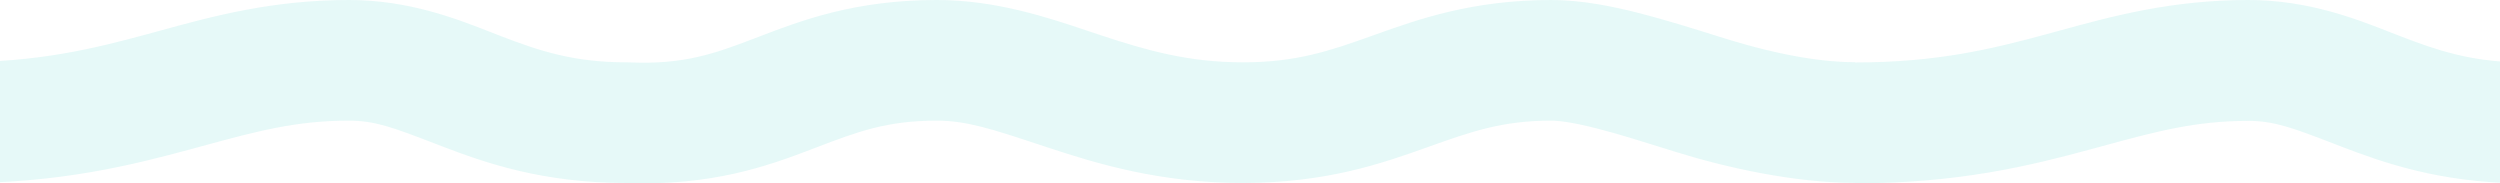<?xml version="1.0" encoding="UTF-8"?> <svg xmlns="http://www.w3.org/2000/svg" width="1200" height="88" viewBox="0 0 1200 88" fill="none"> <path fill-rule="evenodd" clip-rule="evenodd" d="M890.477 29.875C876.086 29.875 855.306 27.016 827.244 18.245C826.17 17.909 825.084 17.57 823.991 17.227C812.16 13.524 799.343 9.511 787.24 6.406C774.33 3.092 759.287 -1.90735e-06 744.62 -1.90735e-06C706.665 -1.90735e-06 680.767 9.251 659.841 16.727L658.993 17.029L658.263 17.29C638.106 24.482 622.145 29.917 596.585 29.917C570.385 29.917 550.263 24.137 528.574 16.985C526.596 16.333 524.553 15.647 522.447 14.94L522.442 14.937C502.928 8.384 477.96 -1.90735e-06 449.706 -1.90735e-06C410.236 -1.90735e-06 384.434 9.893 364.155 17.668L364.146 17.672C363.265 18.009 362.397 18.343 361.537 18.671C342.59 25.908 327.953 31.044 302.277 29.954L301.396 29.917H300.514C275.52 29.917 258.935 24.427 241.121 17.6C239.439 16.956 237.685 16.269 235.861 15.554L235.854 15.551C219.009 8.953 196.154 -1.90735e-06 167.514 -1.90735e-06C130.612 -1.90735e-06 102.06 7.817 77.014 14.673L77.004 14.676C74.907 15.25 72.834 15.818 70.785 16.373C44.471 23.5 18.157 29.917 -21 29.917V87.977C28.895 87.977 63.299 79.278 92.21 71.448C93.903 70.989 95.568 70.536 97.201 70.092L97.202 70.092C123.224 63.017 142.032 57.904 167.514 57.904C180.094 57.904 189.234 61.414 208.471 68.804C209.661 69.261 210.891 69.733 212.161 70.22C233.224 78.292 260.339 87.68 299.633 87.819C341.684 89.453 368.462 79.708 390.418 71.321L391.773 70.804C411.437 63.288 425.523 57.904 449.706 57.904C463.935 57.904 476.493 62.054 498.919 69.465C500.266 69.91 501.648 70.367 503.07 70.836C526.74 78.642 556.864 87.82 596.585 87.82C636.947 87.82 663.778 78.297 685.544 70.531C706.266 63.137 721.083 57.904 744.62 57.904C748.719 57.904 755.779 58.913 766.843 61.751C776.832 64.315 787.696 67.713 800.04 71.575C800.986 71.871 801.941 72.169 802.905 72.47L804.094 72.842C828.412 80.445 861.397 87.779 890.477 87.779V88C940.423 88 974.859 79.441 1003.79 71.594C1005.48 71.133 1007.16 70.68 1008.79 70.235C1034.84 63.146 1053.66 58.022 1079.17 58.022C1091.75 58.022 1100.91 61.539 1120.17 68.944L1120.22 68.966C1121.4 69.417 1122.6 69.883 1123.86 70.364C1144.47 78.271 1170.87 87.439 1208.78 87.975L1209 87.978L1208.97 29.945L1208.78 29.941C1185.69 29.452 1169.83 24.152 1152.84 17.636C1151.16 16.991 1149.42 16.304 1147.59 15.589L1147.57 15.583C1130.71 8.972 1107.84 -1.90735e-06 1079.17 -1.90735e-06C1042.23 -1.90735e-06 1013.66 7.833 988.58 14.703C986.485 15.28 984.408 15.849 982.349 16.406C956.005 23.549 929.67 29.978 890.477 29.978V29.875Z" fill="#00BFBA" fill-opacity="0.1"></path> </svg> 